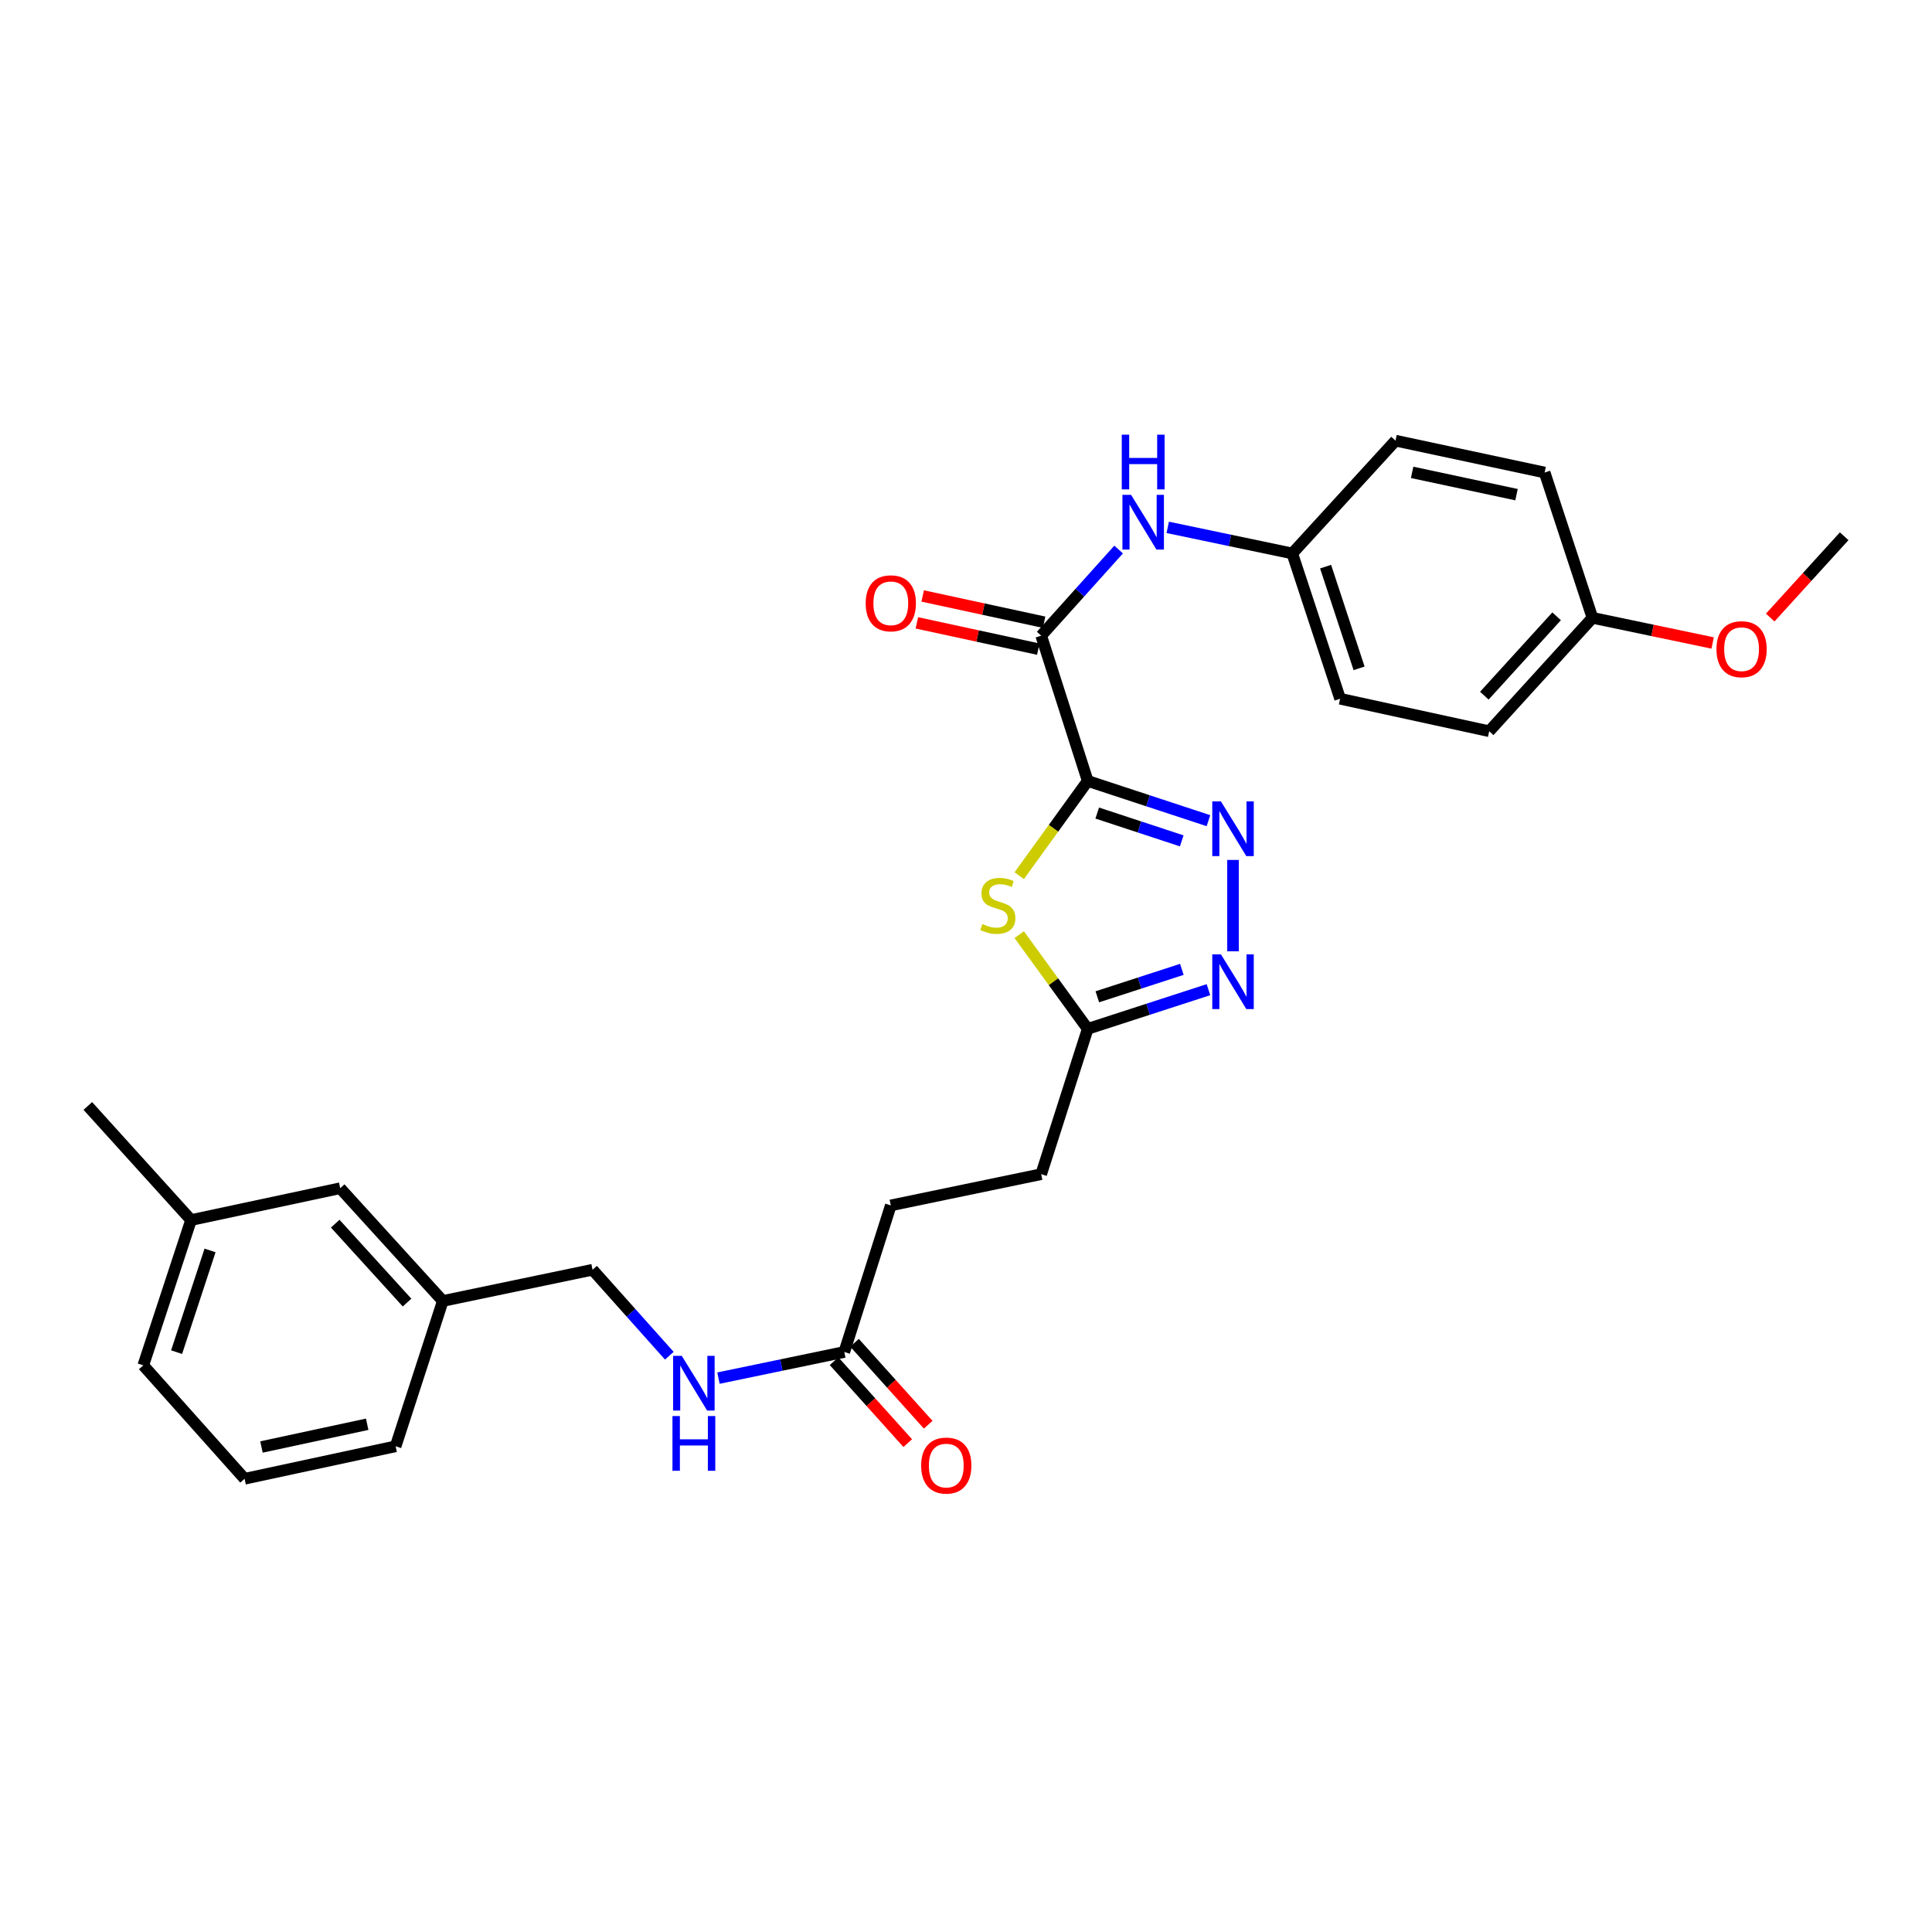 <?xml version='1.0' encoding='iso-8859-1'?>
<svg version='1.1' baseProfile='full'
              xmlns='http://www.w3.org/2000/svg'
                      xmlns:rdkit='http://www.rdkit.org/xml'
                      xmlns:xlink='http://www.w3.org/1999/xlink'
                  xml:space='preserve'
width='1000px' height='1000px' viewBox='0 0 1000 1000'>
<!-- END OF HEADER -->
<rect style='opacity:1.0;fill:#FFFFFF;stroke:none' width='1000' height='1000' x='0' y='0'> </rect>
<path class='bond-0' d='M 562.998,404.22 L 594.244,414.499' style='fill:none;fill-rule:evenodd;stroke:#000000;stroke-width:6px;stroke-linecap:butt;stroke-linejoin:miter;stroke-opacity:1' />
<path class='bond-0' d='M 594.244,414.499 L 625.49,424.779' style='fill:none;fill-rule:evenodd;stroke:#0000FF;stroke-width:6px;stroke-linecap:butt;stroke-linejoin:miter;stroke-opacity:1' />
<path class='bond-0' d='M 567.919,420.838 L 589.792,428.033' style='fill:none;fill-rule:evenodd;stroke:#000000;stroke-width:6px;stroke-linecap:butt;stroke-linejoin:miter;stroke-opacity:1' />
<path class='bond-0' d='M 589.792,428.033 L 611.664,435.229' style='fill:none;fill-rule:evenodd;stroke:#0000FF;stroke-width:6px;stroke-linecap:butt;stroke-linejoin:miter;stroke-opacity:1' />
<path class='bond-1' d='M 562.998,404.22 L 545.275,428.735' style='fill:none;fill-rule:evenodd;stroke:#000000;stroke-width:6px;stroke-linecap:butt;stroke-linejoin:miter;stroke-opacity:1' />
<path class='bond-1' d='M 545.275,428.735 L 527.552,453.25' style='fill:none;fill-rule:evenodd;stroke:#CCCC00;stroke-width:6px;stroke-linecap:butt;stroke-linejoin:miter;stroke-opacity:1' />
<path class='bond-2' d='M 562.998,404.22 L 538.92,329.024' style='fill:none;fill-rule:evenodd;stroke:#000000;stroke-width:6px;stroke-linecap:butt;stroke-linejoin:miter;stroke-opacity:1' />
<path class='bond-3' d='M 638.209,445.102 L 638.209,492.389' style='fill:none;fill-rule:evenodd;stroke:#0000FF;stroke-width:6px;stroke-linecap:butt;stroke-linejoin:miter;stroke-opacity:1' />
<path class='bond-4' d='M 527.545,483.766 L 545.272,508.151' style='fill:none;fill-rule:evenodd;stroke:#CCCC00;stroke-width:6px;stroke-linecap:butt;stroke-linejoin:miter;stroke-opacity:1' />
<path class='bond-4' d='M 545.272,508.151 L 562.998,532.535' style='fill:none;fill-rule:evenodd;stroke:#000000;stroke-width:6px;stroke-linecap:butt;stroke-linejoin:miter;stroke-opacity:1' />
<path class='bond-5' d='M 538.92,329.024 L 558.956,306.734' style='fill:none;fill-rule:evenodd;stroke:#000000;stroke-width:6px;stroke-linecap:butt;stroke-linejoin:miter;stroke-opacity:1' />
<path class='bond-5' d='M 558.956,306.734 L 578.993,284.444' style='fill:none;fill-rule:evenodd;stroke:#0000FF;stroke-width:6px;stroke-linecap:butt;stroke-linejoin:miter;stroke-opacity:1' />
<path class='bond-7' d='M 540.426,322.061 L 509.001,315.265' style='fill:none;fill-rule:evenodd;stroke:#000000;stroke-width:6px;stroke-linecap:butt;stroke-linejoin:miter;stroke-opacity:1' />
<path class='bond-7' d='M 509.001,315.265 L 477.577,308.468' style='fill:none;fill-rule:evenodd;stroke:#FF0000;stroke-width:6px;stroke-linecap:butt;stroke-linejoin:miter;stroke-opacity:1' />
<path class='bond-7' d='M 537.414,335.987 L 505.99,329.19' style='fill:none;fill-rule:evenodd;stroke:#000000;stroke-width:6px;stroke-linecap:butt;stroke-linejoin:miter;stroke-opacity:1' />
<path class='bond-7' d='M 505.99,329.19 L 474.565,322.393' style='fill:none;fill-rule:evenodd;stroke:#FF0000;stroke-width:6px;stroke-linecap:butt;stroke-linejoin:miter;stroke-opacity:1' />
<path class='bond-28' d='M 625.493,512.252 L 594.245,522.393' style='fill:none;fill-rule:evenodd;stroke:#0000FF;stroke-width:6px;stroke-linecap:butt;stroke-linejoin:miter;stroke-opacity:1' />
<path class='bond-28' d='M 594.245,522.393 L 562.998,532.535' style='fill:none;fill-rule:evenodd;stroke:#000000;stroke-width:6px;stroke-linecap:butt;stroke-linejoin:miter;stroke-opacity:1' />
<path class='bond-28' d='M 611.72,501.742 L 589.847,508.842' style='fill:none;fill-rule:evenodd;stroke:#0000FF;stroke-width:6px;stroke-linecap:butt;stroke-linejoin:miter;stroke-opacity:1' />
<path class='bond-28' d='M 589.847,508.842 L 567.974,515.941' style='fill:none;fill-rule:evenodd;stroke:#000000;stroke-width:6px;stroke-linecap:butt;stroke-linejoin:miter;stroke-opacity:1' />
<path class='bond-11' d='M 562.998,532.535 L 538.92,607.747' style='fill:none;fill-rule:evenodd;stroke:#000000;stroke-width:6px;stroke-linecap:butt;stroke-linejoin:miter;stroke-opacity:1' />
<path class='bond-10' d='M 604.418,272.963 L 636.65,279.713' style='fill:none;fill-rule:evenodd;stroke:#0000FF;stroke-width:6px;stroke-linecap:butt;stroke-linejoin:miter;stroke-opacity:1' />
<path class='bond-10' d='M 636.65,279.713 L 668.881,286.463' style='fill:none;fill-rule:evenodd;stroke:#000000;stroke-width:6px;stroke-linecap:butt;stroke-linejoin:miter;stroke-opacity:1' />
<path class='bond-6' d='M 437.002,699.778 L 461.08,623.91' style='fill:none;fill-rule:evenodd;stroke:#000000;stroke-width:6px;stroke-linecap:butt;stroke-linejoin:miter;stroke-opacity:1' />
<path class='bond-8' d='M 437.002,699.778 L 404.438,706.545' style='fill:none;fill-rule:evenodd;stroke:#000000;stroke-width:6px;stroke-linecap:butt;stroke-linejoin:miter;stroke-opacity:1' />
<path class='bond-8' d='M 404.438,706.545 L 371.875,713.312' style='fill:none;fill-rule:evenodd;stroke:#0000FF;stroke-width:6px;stroke-linecap:butt;stroke-linejoin:miter;stroke-opacity:1' />
<path class='bond-9' d='M 431.704,704.541 L 450.774,725.752' style='fill:none;fill-rule:evenodd;stroke:#000000;stroke-width:6px;stroke-linecap:butt;stroke-linejoin:miter;stroke-opacity:1' />
<path class='bond-9' d='M 450.774,725.752 L 469.843,746.963' style='fill:none;fill-rule:evenodd;stroke:#FF0000;stroke-width:6px;stroke-linecap:butt;stroke-linejoin:miter;stroke-opacity:1' />
<path class='bond-9' d='M 442.3,695.015 L 461.369,716.226' style='fill:none;fill-rule:evenodd;stroke:#000000;stroke-width:6px;stroke-linecap:butt;stroke-linejoin:miter;stroke-opacity:1' />
<path class='bond-9' d='M 461.369,716.226 L 480.438,737.437' style='fill:none;fill-rule:evenodd;stroke:#FF0000;stroke-width:6px;stroke-linecap:butt;stroke-linejoin:miter;stroke-opacity:1' />
<path class='bond-13' d='M 346.438,701.721 L 326.573,679.469' style='fill:none;fill-rule:evenodd;stroke:#0000FF;stroke-width:6px;stroke-linecap:butt;stroke-linejoin:miter;stroke-opacity:1' />
<path class='bond-13' d='M 326.573,679.469 L 306.708,657.217' style='fill:none;fill-rule:evenodd;stroke:#000000;stroke-width:6px;stroke-linecap:butt;stroke-linejoin:miter;stroke-opacity:1' />
<path class='bond-17' d='M 668.881,286.463 L 722.318,228.088' style='fill:none;fill-rule:evenodd;stroke:#000000;stroke-width:6px;stroke-linecap:butt;stroke-linejoin:miter;stroke-opacity:1' />
<path class='bond-18' d='M 668.881,286.463 L 693.641,361.675' style='fill:none;fill-rule:evenodd;stroke:#000000;stroke-width:6px;stroke-linecap:butt;stroke-linejoin:miter;stroke-opacity:1' />
<path class='bond-18' d='M 686.128,293.29 L 703.46,345.938' style='fill:none;fill-rule:evenodd;stroke:#000000;stroke-width:6px;stroke-linecap:butt;stroke-linejoin:miter;stroke-opacity:1' />
<path class='bond-12' d='M 538.92,607.747 L 461.08,623.91' style='fill:none;fill-rule:evenodd;stroke:#000000;stroke-width:6px;stroke-linecap:butt;stroke-linejoin:miter;stroke-opacity:1' />
<path class='bond-16' d='M 306.708,657.217 L 229.193,673.38' style='fill:none;fill-rule:evenodd;stroke:#000000;stroke-width:6px;stroke-linecap:butt;stroke-linejoin:miter;stroke-opacity:1' />
<path class='bond-14' d='M 176.081,615.021 L 229.193,673.38' style='fill:none;fill-rule:evenodd;stroke:#000000;stroke-width:6px;stroke-linecap:butt;stroke-linejoin:miter;stroke-opacity:1' />
<path class='bond-14' d='M 173.511,633.364 L 210.689,674.216' style='fill:none;fill-rule:evenodd;stroke:#000000;stroke-width:6px;stroke-linecap:butt;stroke-linejoin:miter;stroke-opacity:1' />
<path class='bond-19' d='M 176.081,615.021 L 98.891,631.492' style='fill:none;fill-rule:evenodd;stroke:#000000;stroke-width:6px;stroke-linecap:butt;stroke-linejoin:miter;stroke-opacity:1' />
<path class='bond-15' d='M 824.251,319.787 L 770.807,378.479' style='fill:none;fill-rule:evenodd;stroke:#000000;stroke-width:6px;stroke-linecap:butt;stroke-linejoin:miter;stroke-opacity:1' />
<path class='bond-15' d='M 805.7,318.998 L 768.289,360.083' style='fill:none;fill-rule:evenodd;stroke:#000000;stroke-width:6px;stroke-linecap:butt;stroke-linejoin:miter;stroke-opacity:1' />
<path class='bond-22' d='M 824.251,319.787 L 855.357,326.298' style='fill:none;fill-rule:evenodd;stroke:#000000;stroke-width:6px;stroke-linecap:butt;stroke-linejoin:miter;stroke-opacity:1' />
<path class='bond-22' d='M 855.357,326.298 L 886.462,332.808' style='fill:none;fill-rule:evenodd;stroke:#FF0000;stroke-width:6px;stroke-linecap:butt;stroke-linejoin:miter;stroke-opacity:1' />
<path class='bond-29' d='M 824.251,319.787 L 799.5,244.576' style='fill:none;fill-rule:evenodd;stroke:#000000;stroke-width:6px;stroke-linecap:butt;stroke-linejoin:miter;stroke-opacity:1' />
<path class='bond-24' d='M 229.193,673.38 L 204.774,748.6' style='fill:none;fill-rule:evenodd;stroke:#000000;stroke-width:6px;stroke-linecap:butt;stroke-linejoin:miter;stroke-opacity:1' />
<path class='bond-20' d='M 722.318,228.088 L 799.5,244.576' style='fill:none;fill-rule:evenodd;stroke:#000000;stroke-width:6px;stroke-linecap:butt;stroke-linejoin:miter;stroke-opacity:1' />
<path class='bond-20' d='M 730.919,244.494 L 784.946,256.036' style='fill:none;fill-rule:evenodd;stroke:#000000;stroke-width:6px;stroke-linecap:butt;stroke-linejoin:miter;stroke-opacity:1' />
<path class='bond-21' d='M 693.641,361.675 L 770.807,378.479' style='fill:none;fill-rule:evenodd;stroke:#000000;stroke-width:6px;stroke-linecap:butt;stroke-linejoin:miter;stroke-opacity:1' />
<path class='bond-26' d='M 98.891,631.492 L 45.455,572.444' style='fill:none;fill-rule:evenodd;stroke:#000000;stroke-width:6px;stroke-linecap:butt;stroke-linejoin:miter;stroke-opacity:1' />
<path class='bond-30' d='M 98.891,631.492 L 74.163,706.704' style='fill:none;fill-rule:evenodd;stroke:#000000;stroke-width:6px;stroke-linecap:butt;stroke-linejoin:miter;stroke-opacity:1' />
<path class='bond-30' d='M 108.717,647.224 L 91.407,699.872' style='fill:none;fill-rule:evenodd;stroke:#000000;stroke-width:6px;stroke-linecap:butt;stroke-linejoin:miter;stroke-opacity:1' />
<path class='bond-27' d='M 916.256,319.649 L 935.401,298.604' style='fill:none;fill-rule:evenodd;stroke:#FF0000;stroke-width:6px;stroke-linecap:butt;stroke-linejoin:miter;stroke-opacity:1' />
<path class='bond-27' d='M 935.401,298.604 L 954.545,277.559' style='fill:none;fill-rule:evenodd;stroke:#000000;stroke-width:6px;stroke-linecap:butt;stroke-linejoin:miter;stroke-opacity:1' />
<path class='bond-23' d='M 126.602,765.412 L 204.774,748.6' style='fill:none;fill-rule:evenodd;stroke:#000000;stroke-width:6px;stroke-linecap:butt;stroke-linejoin:miter;stroke-opacity:1' />
<path class='bond-23' d='M 135.333,748.961 L 190.053,737.192' style='fill:none;fill-rule:evenodd;stroke:#000000;stroke-width:6px;stroke-linecap:butt;stroke-linejoin:miter;stroke-opacity:1' />
<path class='bond-25' d='M 126.602,765.412 L 74.163,706.704' style='fill:none;fill-rule:evenodd;stroke:#000000;stroke-width:6px;stroke-linecap:butt;stroke-linejoin:miter;stroke-opacity:1' />
<path  class='atom-1' d='M 631.949 414.803
L 641.229 429.803
Q 642.149 431.283, 643.629 433.963
Q 645.109 436.643, 645.189 436.803
L 645.189 414.803
L 648.949 414.803
L 648.949 443.123
L 645.069 443.123
L 635.109 426.723
Q 633.949 424.803, 632.709 422.603
Q 631.509 420.403, 631.149 419.723
L 631.149 443.123
L 627.469 443.123
L 627.469 414.803
L 631.949 414.803
' fill='#0000FF'/>
<path  class='atom-2' d='M 508.488 478.276
Q 508.808 478.396, 510.128 478.956
Q 511.448 479.516, 512.888 479.876
Q 514.368 480.196, 515.808 480.196
Q 518.488 480.196, 520.048 478.916
Q 521.608 477.596, 521.608 475.316
Q 521.608 473.756, 520.808 472.796
Q 520.048 471.836, 518.848 471.316
Q 517.648 470.796, 515.648 470.196
Q 513.128 469.436, 511.608 468.716
Q 510.128 467.996, 509.048 466.476
Q 508.008 464.956, 508.008 462.396
Q 508.008 458.836, 510.408 456.636
Q 512.848 454.436, 517.648 454.436
Q 520.928 454.436, 524.648 455.996
L 523.728 459.076
Q 520.328 457.676, 517.768 457.676
Q 515.008 457.676, 513.488 458.836
Q 511.968 459.956, 512.008 461.916
Q 512.008 463.436, 512.768 464.356
Q 513.568 465.276, 514.688 465.796
Q 515.848 466.316, 517.768 466.916
Q 520.328 467.716, 521.848 468.516
Q 523.368 469.316, 524.448 470.956
Q 525.568 472.556, 525.568 475.316
Q 525.568 479.236, 522.928 481.356
Q 520.328 483.436, 515.968 483.436
Q 513.448 483.436, 511.528 482.876
Q 509.648 482.356, 507.408 481.436
L 508.488 478.276
' fill='#CCCC00'/>
<path  class='atom-4' d='M 631.949 493.964
L 641.229 508.964
Q 642.149 510.444, 643.629 513.124
Q 645.109 515.804, 645.189 515.964
L 645.189 493.964
L 648.949 493.964
L 648.949 522.284
L 645.069 522.284
L 635.109 505.884
Q 633.949 503.964, 632.709 501.764
Q 631.509 499.564, 631.149 498.884
L 631.149 522.284
L 627.469 522.284
L 627.469 493.964
L 631.949 493.964
' fill='#0000FF'/>
<path  class='atom-6' d='M 585.447 256.14
L 594.727 271.14
Q 595.647 272.62, 597.127 275.3
Q 598.607 277.98, 598.687 278.14
L 598.687 256.14
L 602.447 256.14
L 602.447 284.46
L 598.567 284.46
L 588.607 268.06
Q 587.447 266.14, 586.207 263.94
Q 585.007 261.74, 584.647 261.06
L 584.647 284.46
L 580.967 284.46
L 580.967 256.14
L 585.447 256.14
' fill='#0000FF'/>
<path  class='atom-6' d='M 580.627 224.988
L 584.467 224.988
L 584.467 237.028
L 598.947 237.028
L 598.947 224.988
L 602.787 224.988
L 602.787 253.308
L 598.947 253.308
L 598.947 240.228
L 584.467 240.228
L 584.467 253.308
L 580.627 253.308
L 580.627 224.988
' fill='#0000FF'/>
<path  class='atom-8' d='M 448.08 312.268
Q 448.08 305.468, 451.44 301.668
Q 454.8 297.868, 461.08 297.868
Q 467.36 297.868, 470.72 301.668
Q 474.08 305.468, 474.08 312.268
Q 474.08 319.148, 470.68 323.068
Q 467.28 326.948, 461.08 326.948
Q 454.84 326.948, 451.44 323.068
Q 448.08 319.188, 448.08 312.268
M 461.08 323.748
Q 465.4 323.748, 467.72 320.868
Q 470.08 317.948, 470.08 312.268
Q 470.08 306.708, 467.72 303.908
Q 465.4 301.068, 461.08 301.068
Q 456.76 301.068, 454.4 303.868
Q 452.08 306.668, 452.08 312.268
Q 452.08 317.988, 454.4 320.868
Q 456.76 323.748, 461.08 323.748
' fill='#FF0000'/>
<path  class='atom-9' d='M 352.887 701.797
L 362.167 716.797
Q 363.087 718.277, 364.567 720.957
Q 366.047 723.637, 366.127 723.797
L 366.127 701.797
L 369.887 701.797
L 369.887 730.117
L 366.007 730.117
L 356.047 713.717
Q 354.887 711.797, 353.647 709.597
Q 352.447 707.397, 352.087 706.717
L 352.087 730.117
L 348.407 730.117
L 348.407 701.797
L 352.887 701.797
' fill='#0000FF'/>
<path  class='atom-9' d='M 348.067 732.949
L 351.907 732.949
L 351.907 744.989
L 366.387 744.989
L 366.387 732.949
L 370.227 732.949
L 370.227 761.269
L 366.387 761.269
L 366.387 748.189
L 351.907 748.189
L 351.907 761.269
L 348.067 761.269
L 348.067 732.949
' fill='#0000FF'/>
<path  class='atom-10' d='M 476.789 758.574
Q 476.789 751.774, 480.149 747.974
Q 483.509 744.174, 489.789 744.174
Q 496.069 744.174, 499.429 747.974
Q 502.789 751.774, 502.789 758.574
Q 502.789 765.454, 499.389 769.374
Q 495.989 773.254, 489.789 773.254
Q 483.549 773.254, 480.149 769.374
Q 476.789 765.494, 476.789 758.574
M 489.789 770.054
Q 494.109 770.054, 496.429 767.174
Q 498.789 764.254, 498.789 758.574
Q 498.789 753.014, 496.429 750.214
Q 494.109 747.374, 489.789 747.374
Q 485.469 747.374, 483.109 750.174
Q 480.789 752.974, 480.789 758.574
Q 480.789 764.294, 483.109 767.174
Q 485.469 770.054, 489.789 770.054
' fill='#FF0000'/>
<path  class='atom-23' d='M 888.434 336.022
Q 888.434 329.222, 891.794 325.422
Q 895.154 321.622, 901.434 321.622
Q 907.714 321.622, 911.074 325.422
Q 914.434 329.222, 914.434 336.022
Q 914.434 342.902, 911.034 346.822
Q 907.634 350.702, 901.434 350.702
Q 895.194 350.702, 891.794 346.822
Q 888.434 342.942, 888.434 336.022
M 901.434 347.502
Q 905.754 347.502, 908.074 344.622
Q 910.434 341.702, 910.434 336.022
Q 910.434 330.462, 908.074 327.662
Q 905.754 324.822, 901.434 324.822
Q 897.114 324.822, 894.754 327.622
Q 892.434 330.422, 892.434 336.022
Q 892.434 341.742, 894.754 344.622
Q 897.114 347.502, 901.434 347.502
' fill='#FF0000'/>
</svg>

